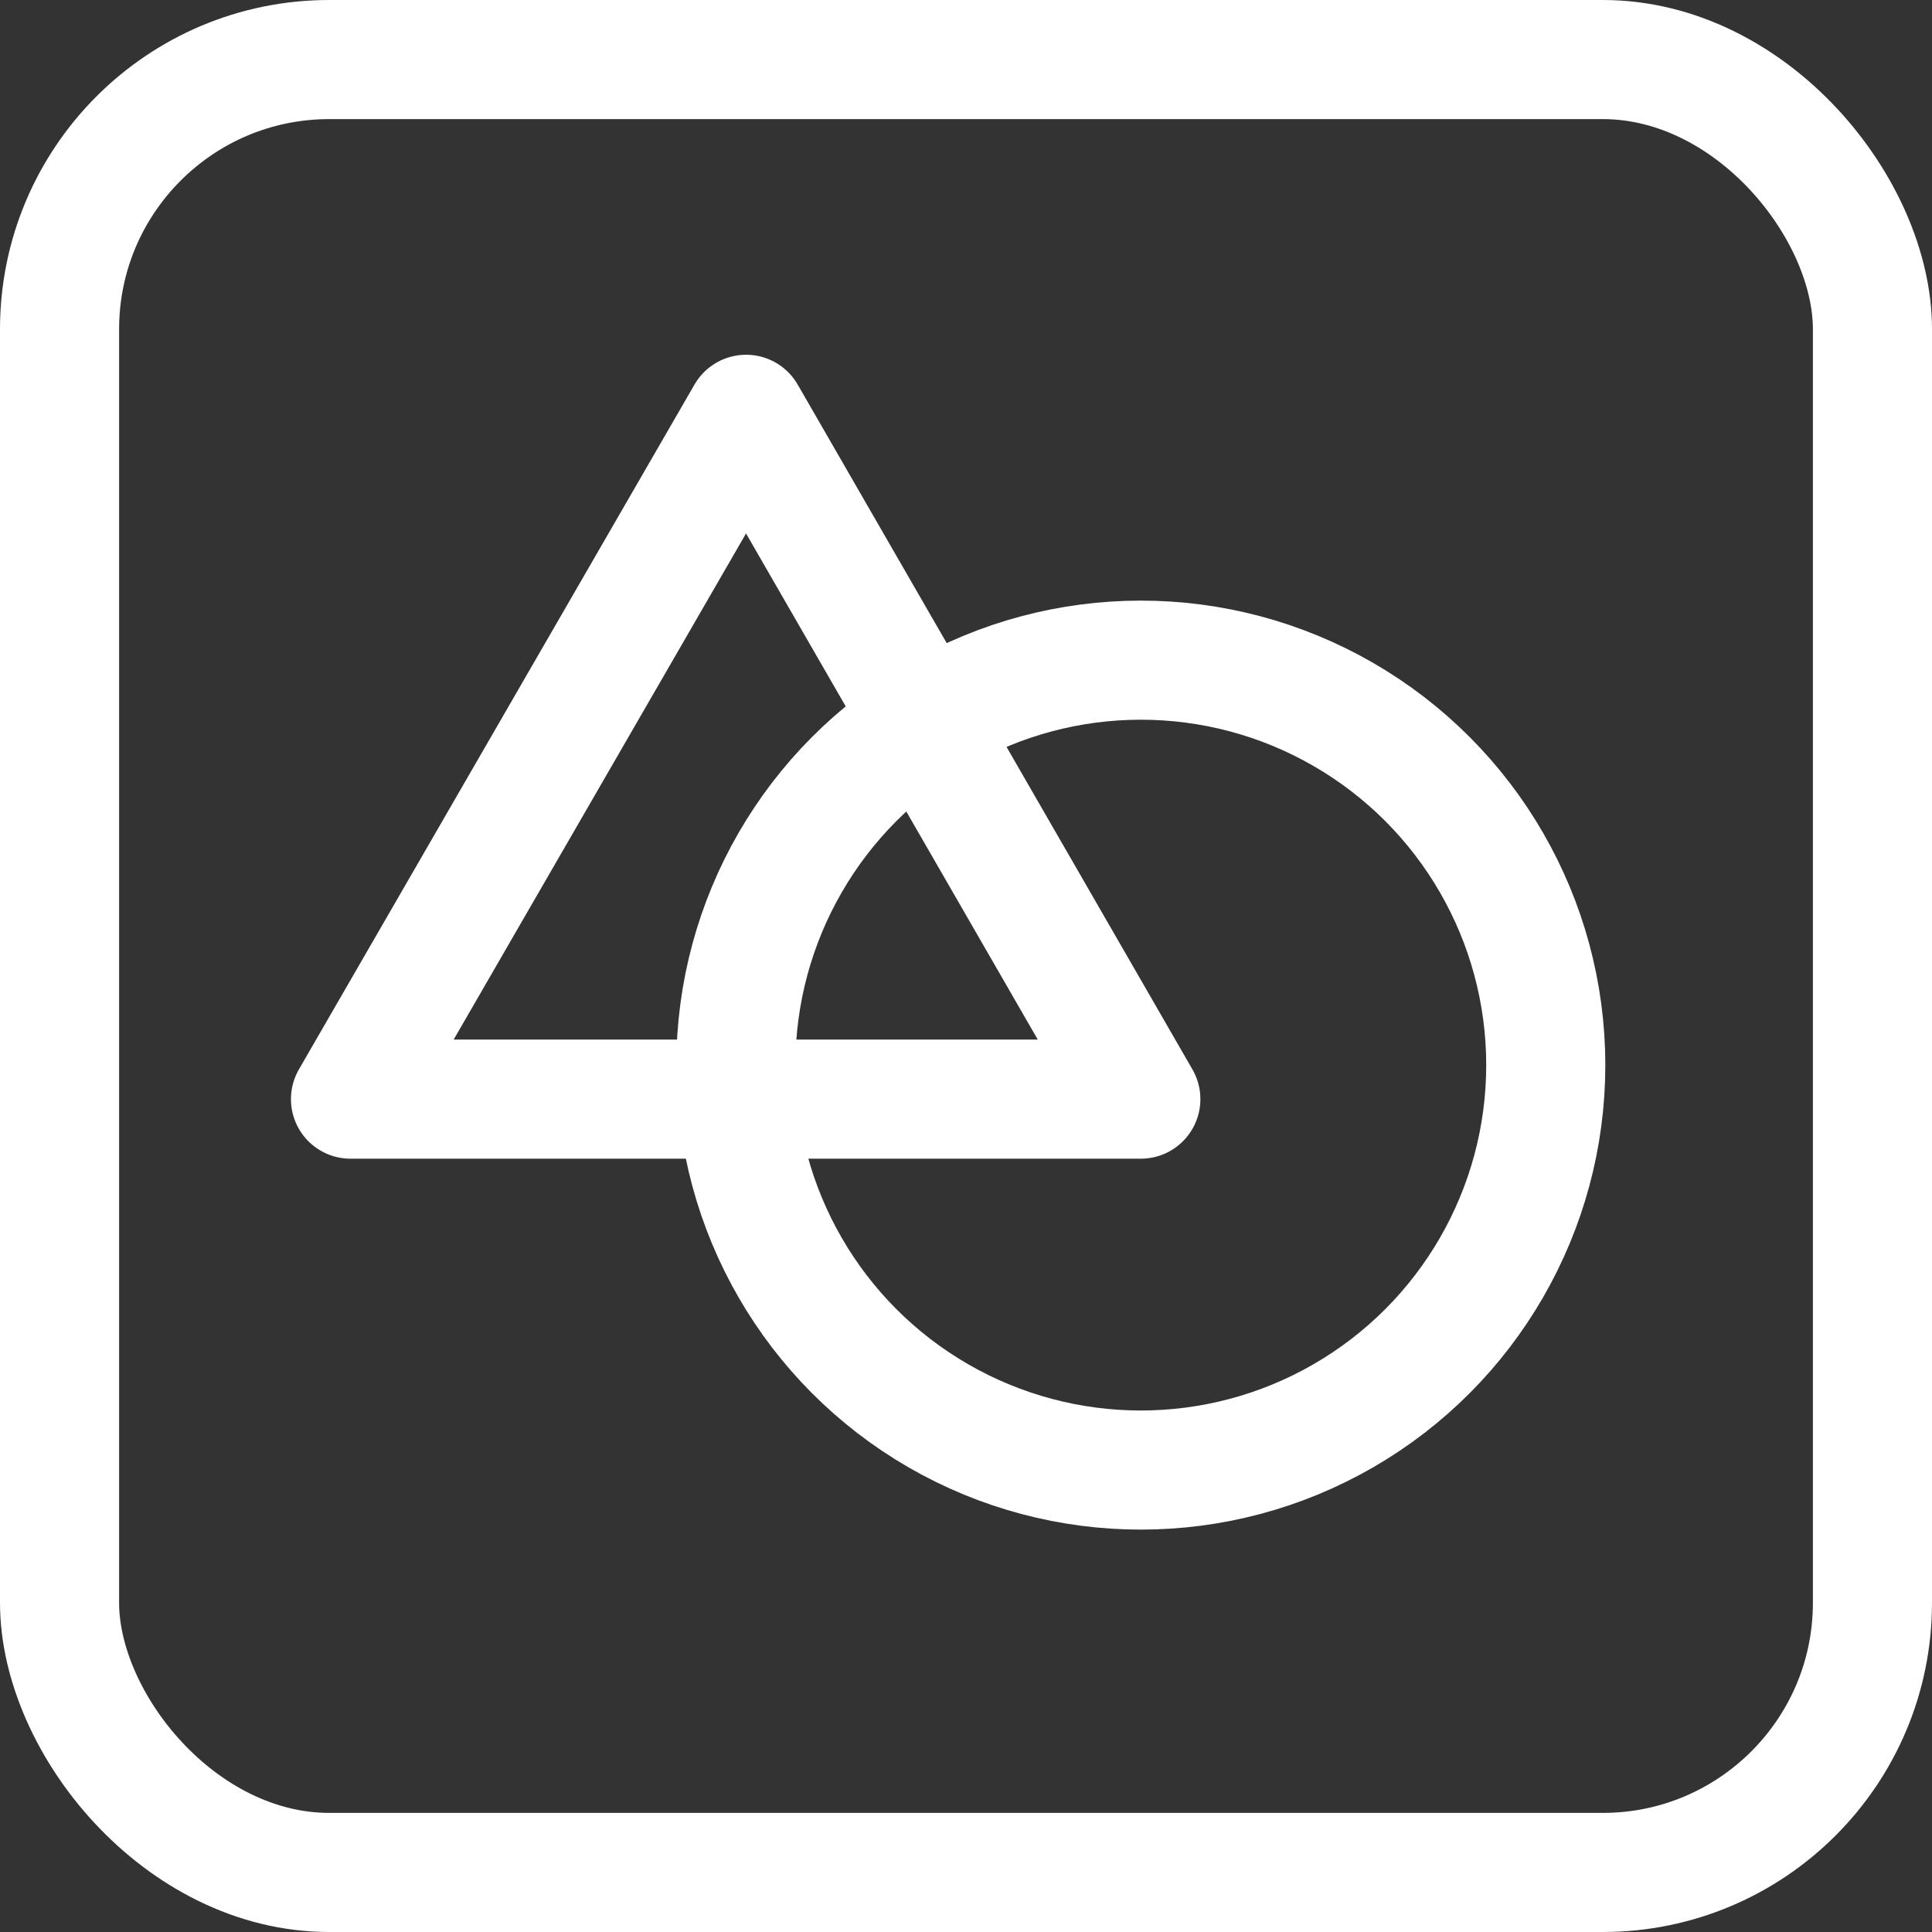 <?xml version="1.0" encoding="UTF-8"?>
<svg id="Layer_2" data-name="Layer 2" xmlns="http://www.w3.org/2000/svg" viewBox="0 0 22.71 22.71">
  <rect x="0" y="0" width="22.71" height="22.71" fill="#333333" stroke="none"/>
  <defs>
    <style>
      .cls-1 {
        fill: none;
        stroke: #fff;
        stroke-linecap: round;
        stroke-linejoin: round;
        stroke-width: 1.4px;
      }
    </style>
  </defs>
  <g id="Layer_1-2" data-name="Layer 1">
    <g>
      <rect class="cls-1" x=".7" y=".7" width="21.31" height="21.31" rx="3.17" ry="3.17"/>
      <circle class="cls-1" cx="13.41" cy="12.52" r="4.76"/>
      <polygon class="cls-1" points="8.77 4.87 4.12 12.92 13.41 12.92 8.77 4.87"/>
    </g>
  </g>
</svg>